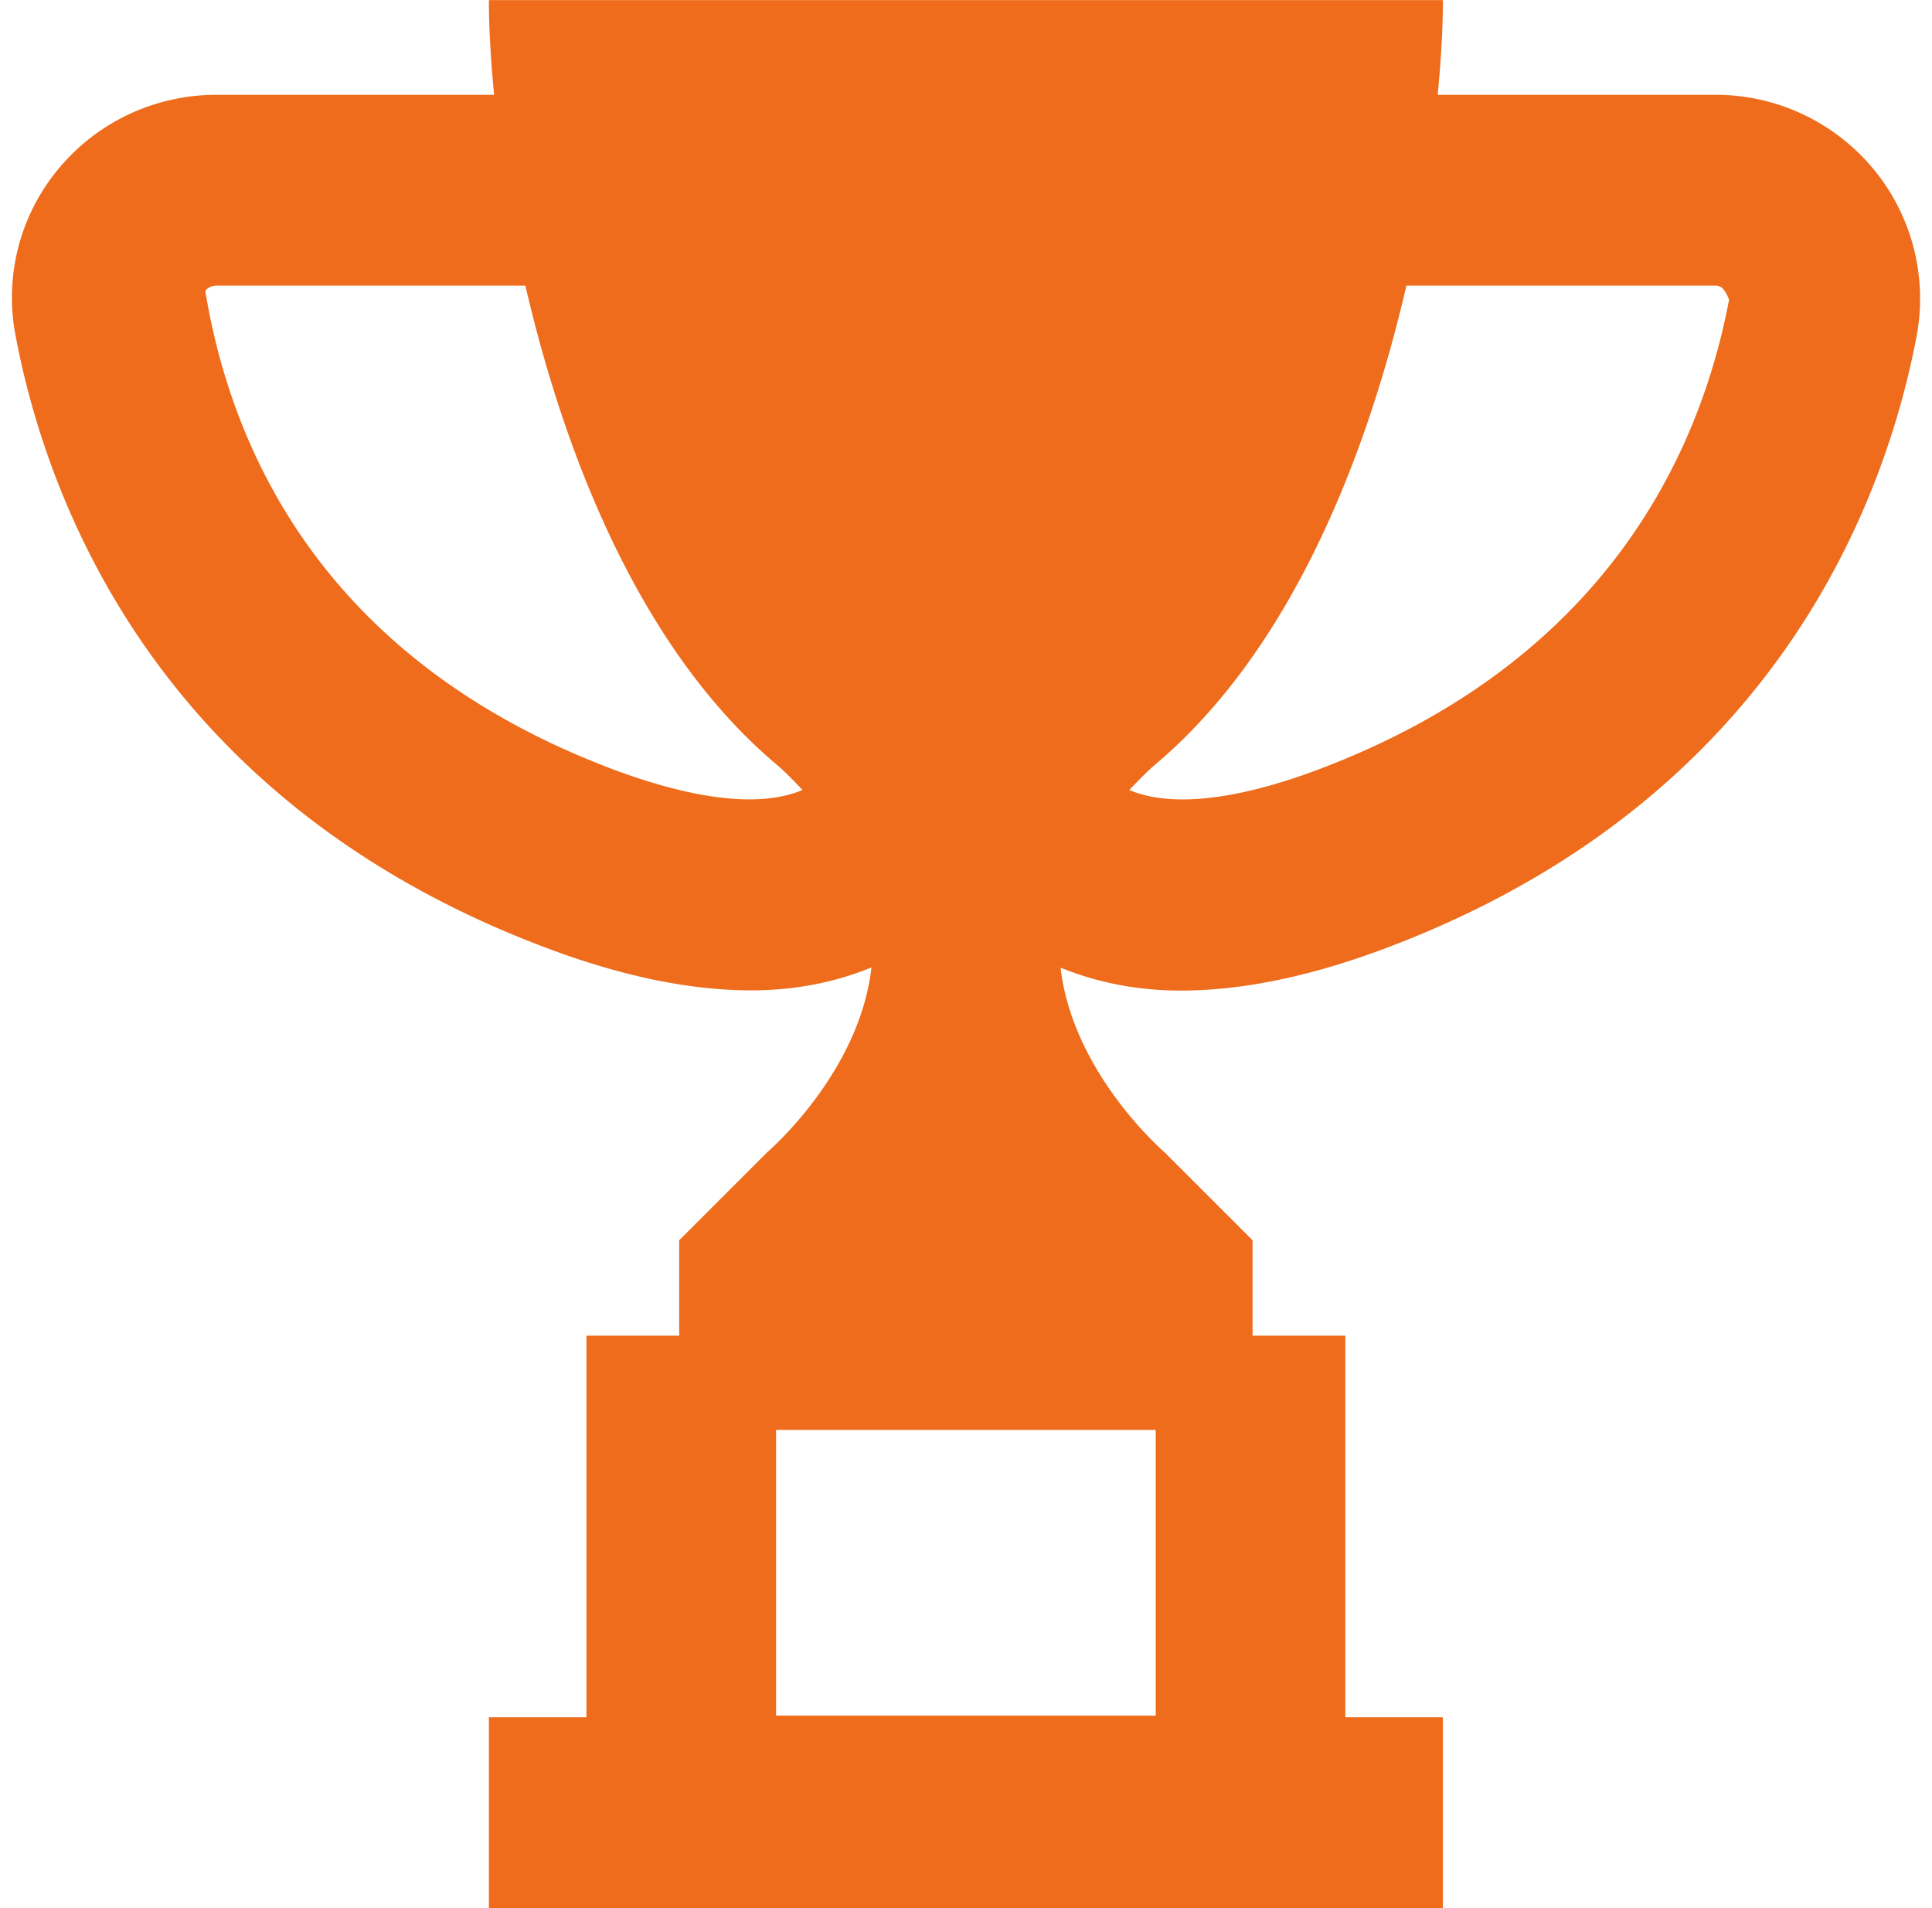 <svg xmlns="http://www.w3.org/2000/svg" width="81" height="80" fill="none" viewBox="0 0 81 80"><g clip-path="url(#a)"><path fill="#ee6c1b" d="M78.542 7.084a8.59 8.59 0 0 0-6.64-3.11H60.275c.15-1.52.22-2.88.22-3.97H20.497c0 1.09.07 2.45.22 3.97H9.088c-2.58 0-5 1.13-6.64 3.11a8.43 8.43 0 0 0-1.8 6.96c1.31 6.97 5.95 19.568 22.259 25.698 3.16 1.19 6.02 1.78 8.59 1.78 1.849 0 3.519-.34 5.039-.96-.5 4.44-4.36 7.739-4.36 7.739l-3.7 3.7v4h-3.89v15.998h-4.089v8h39.997v-8h-4.09V56h-3.89v-4l-3.69-3.689s-3.85-3.3-4.359-7.74c1.53.62 3.2.96 5.05.96 2.56 0 5.43-.59 8.589-1.78 16.299-6.13 20.948-18.738 22.258-25.697a8.52 8.52 0 0 0-1.82-6.97M25.717 32.262c-12.01-4.52-15.99-13.209-17.11-20.068.081-.1.231-.22.481-.22h12.939c1.66 7.17 4.83 15.239 10.469 20.028.44.37.79.74 1.15 1.12-2.16.91-5.41.08-7.93-.86M48.455 59.95v11.98H32.536V59.95zm6.82-27.688c-2.52.95-5.78 1.77-7.93.86.36-.37.71-.75 1.15-1.12 5.64-4.79 8.809-12.859 10.469-20.028h12.939c.25 0 .4.12.59.59-1.23 6.49-5.22 15.179-17.219 19.698"/></g><defs><clipPath id="a"><path fill="#fff" d="M.5 0h80v80H.5z"/></clipPath></defs></svg>